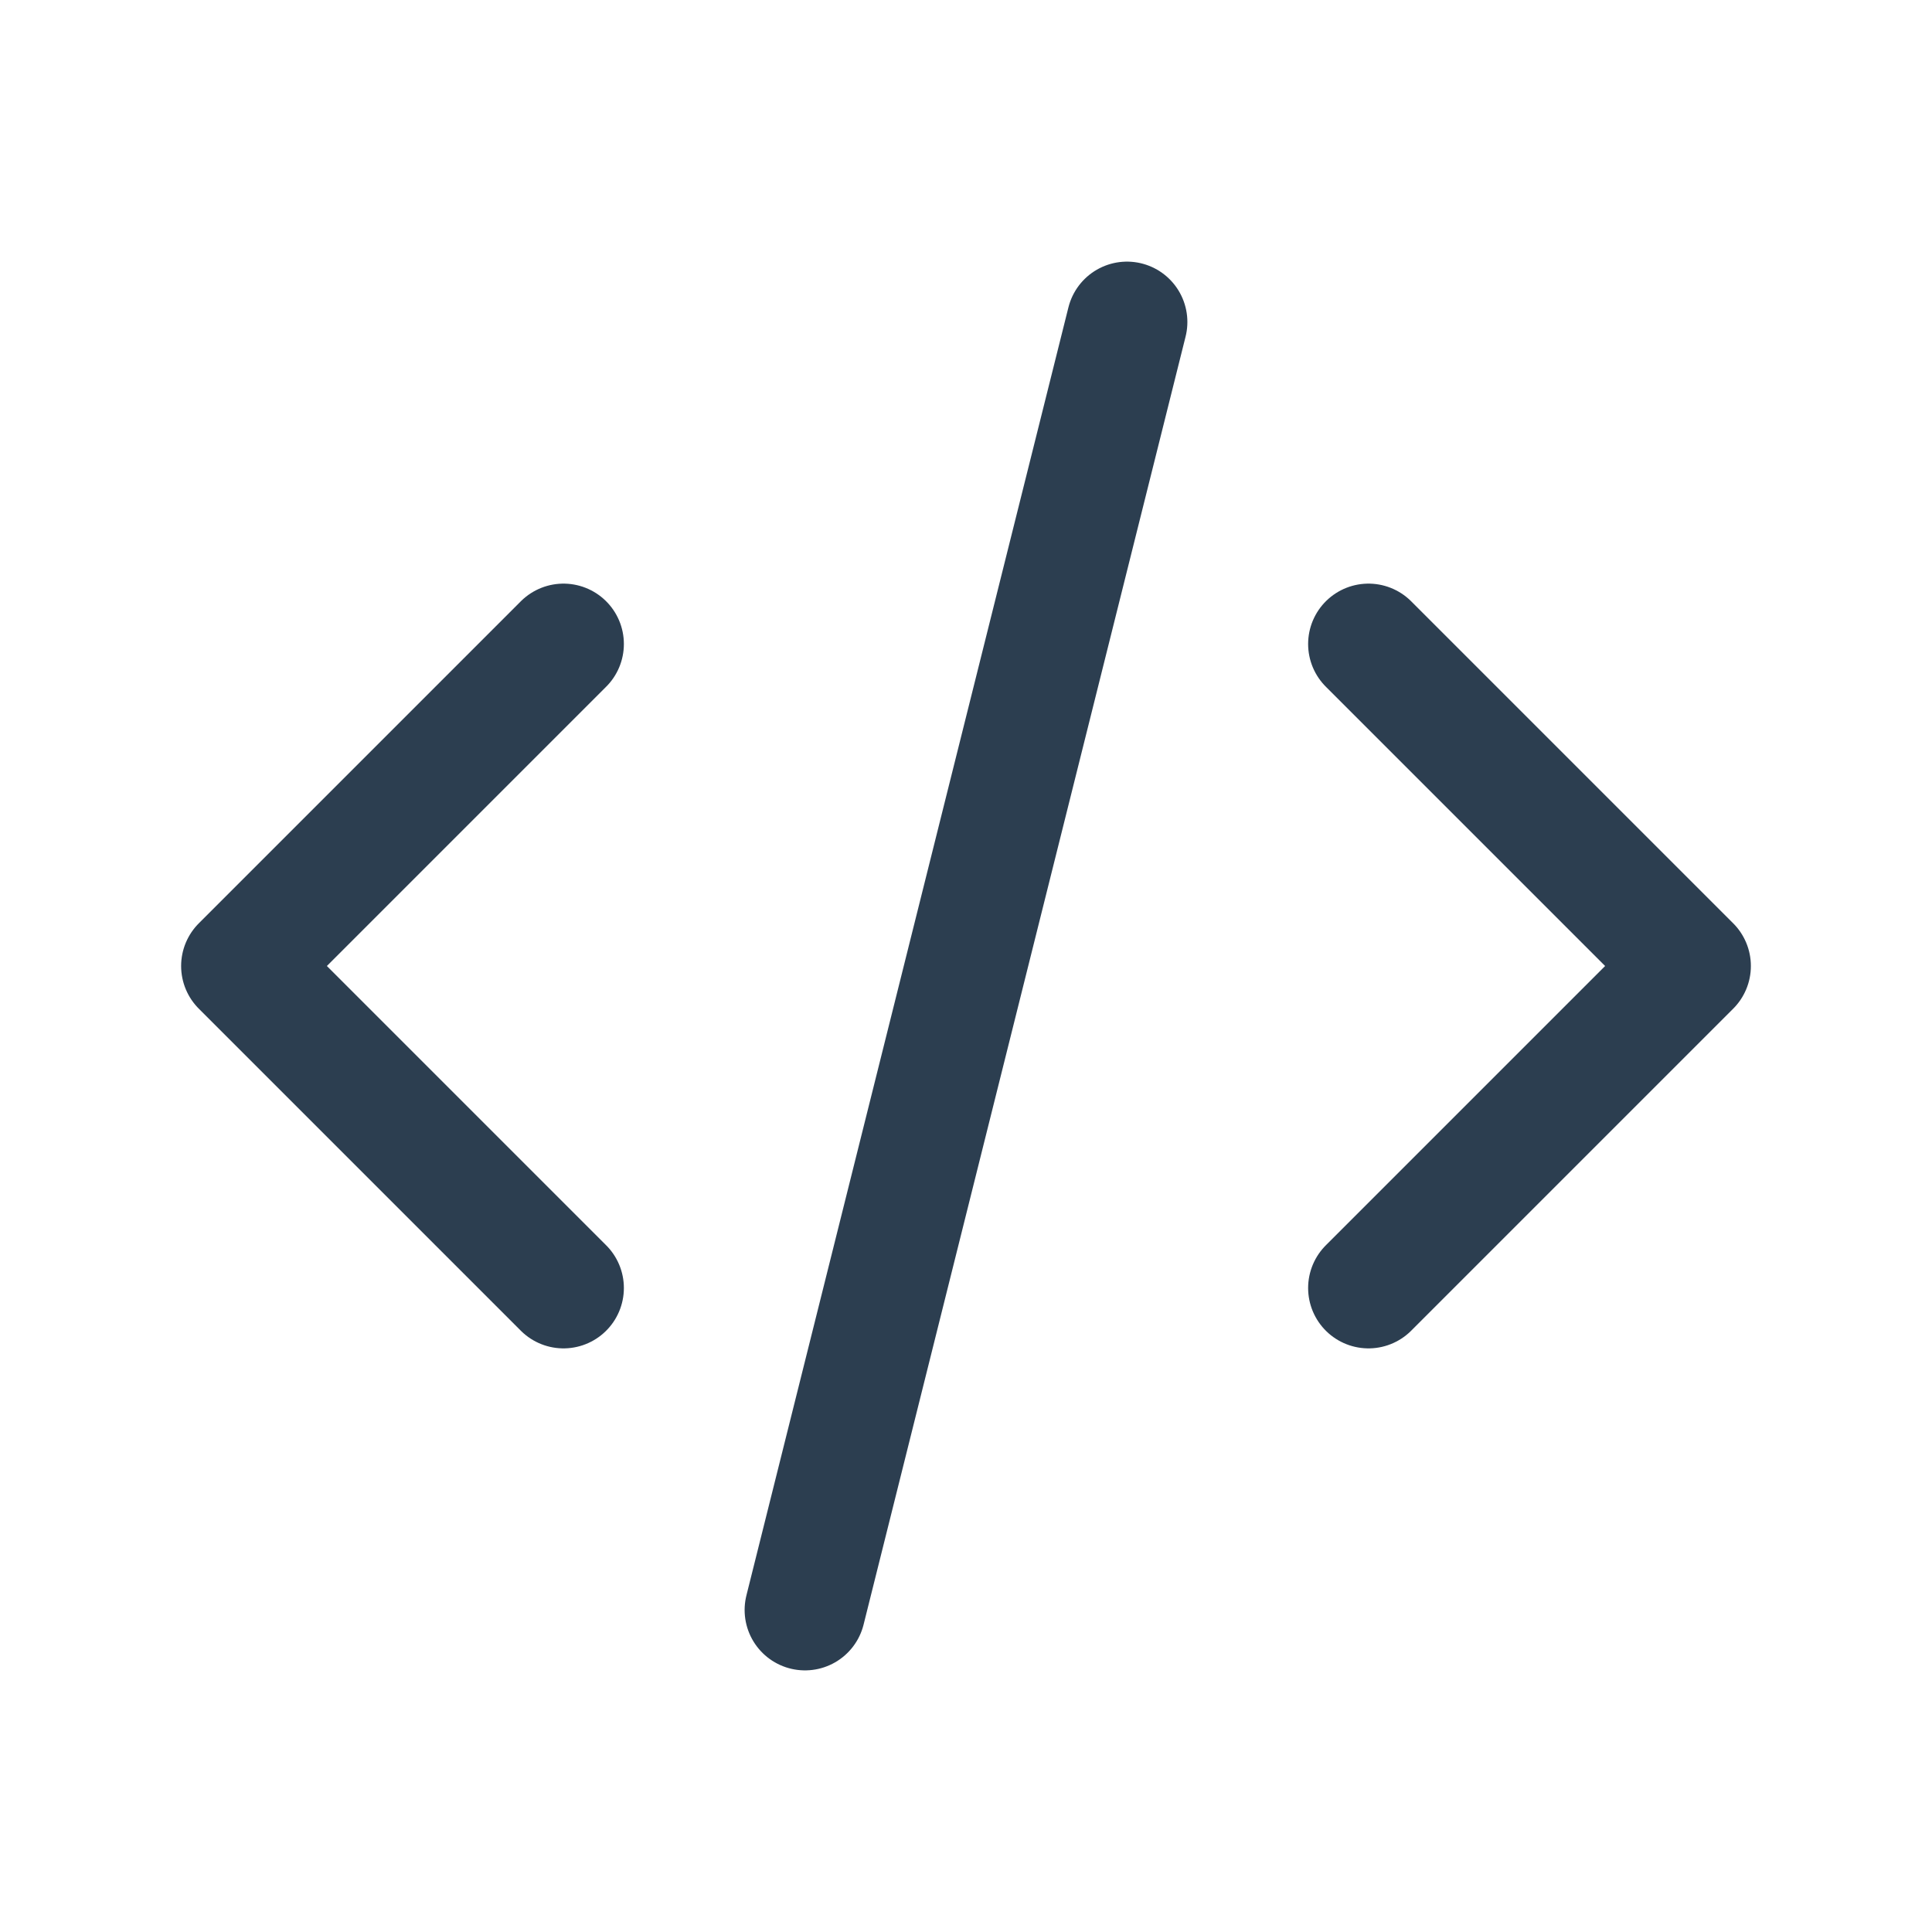<svg xmlns="http://www.w3.org/2000/svg" class="icon icon-tabler icon-tabler-code" width="32" height="32" viewBox="0 0 24 24" stroke-width="1.5" stroke="#2c3e50" fill="none" stroke-linecap="round" stroke-linejoin="round"><path d="M0 0h24v24H0z" stroke="none"/><path d="M7 8l-4 4 4 4M17 8l4 4-4 4M14 4l-4 16"/></svg>